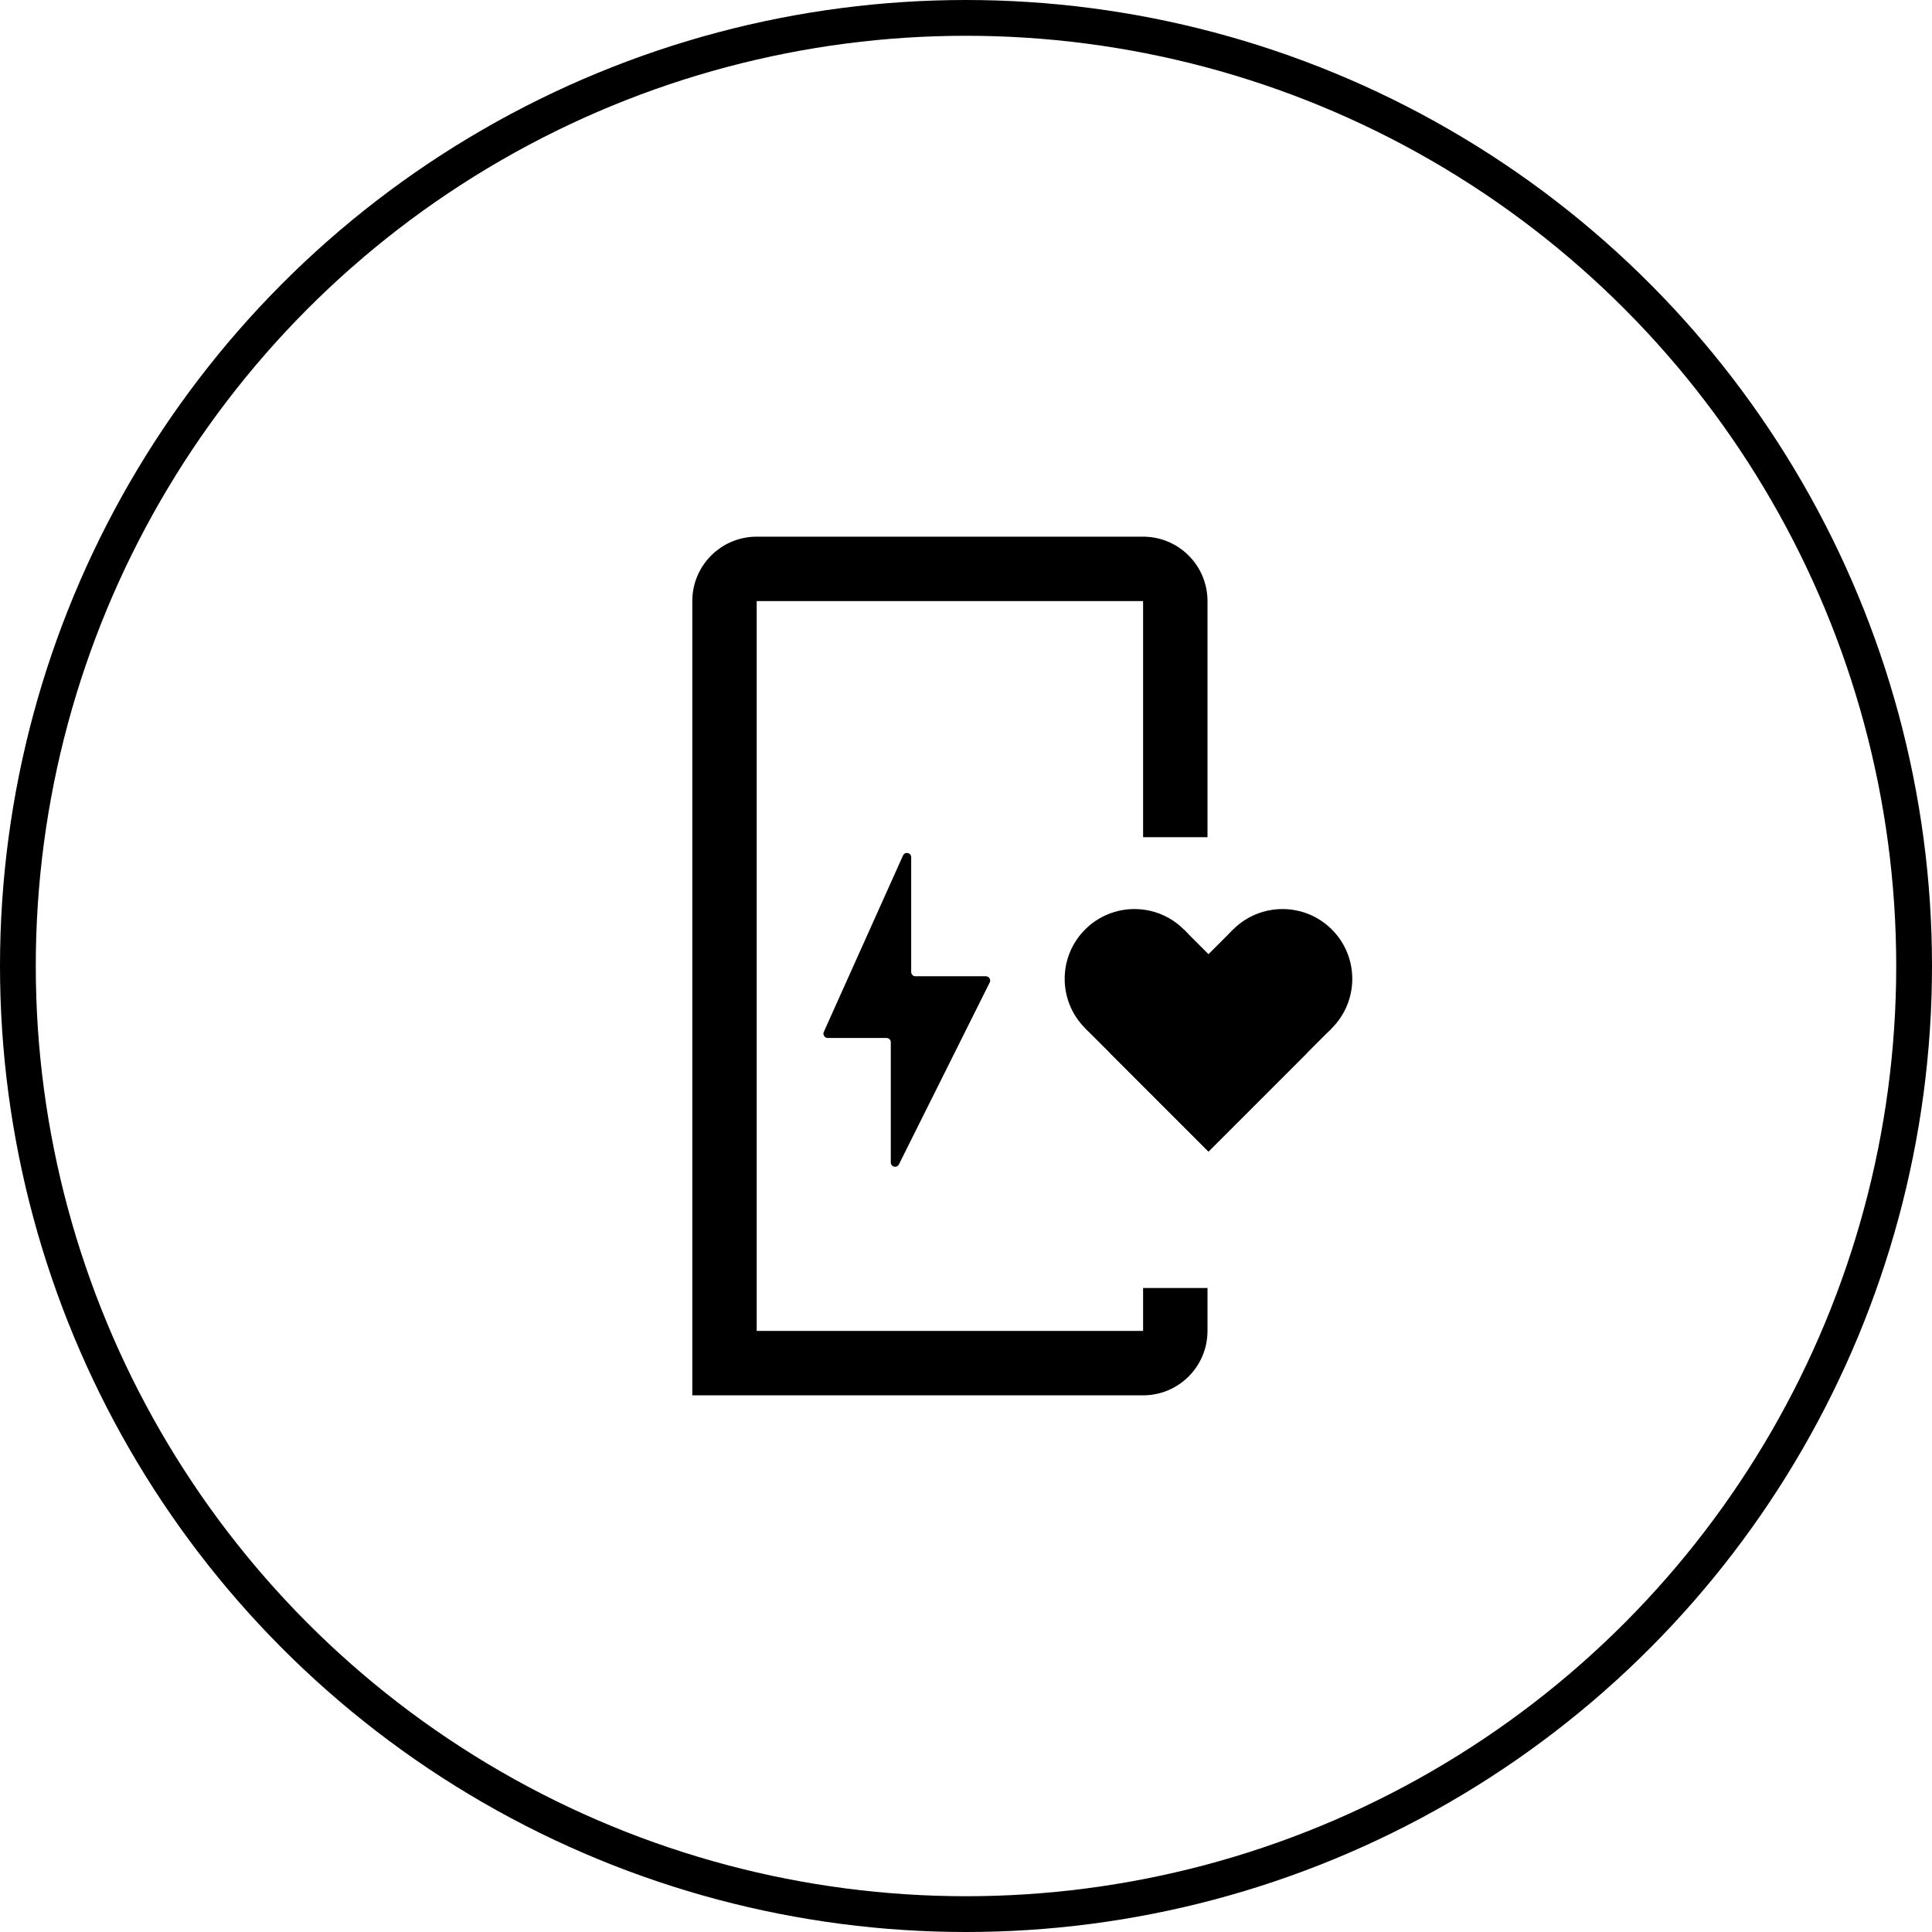 <svg width="54" height="54" viewBox="0 0 54 54" fill="none" xmlns="http://www.w3.org/2000/svg">
<circle cx="27" cy="27" r="26.5" stroke="black"/>
<path d="M23.026 28.842L25.239 23.912C25.292 23.794 25.468 23.831 25.468 23.961V27.167C25.468 27.233 25.522 27.287 25.588 27.287H27.556C27.645 27.287 27.703 27.381 27.663 27.46L25.125 32.545C25.068 32.658 24.898 32.618 24.898 32.491V29.131C24.898 29.065 24.844 29.012 24.778 29.012H23.135C23.048 29.012 22.99 28.922 23.026 28.842Z" fill="black"/>
<circle cx="31.709" cy="27.359" r="1.951" transform="rotate(-45 31.709 27.359)" fill="black"/>
<rect x="30.329" y="28.738" width="3.901" height="4.876" transform="rotate(-45 30.329 28.738)" fill="black"/>
<circle r="1.951" transform="matrix(-0.707 -0.707 -0.707 0.707 35.846 27.359)" fill="black"/>
<rect width="3.901" height="4.876" transform="matrix(-0.707 -0.707 -0.707 0.707 37.225 28.738)" fill="black"/>
<path fill-rule="evenodd" clip-rule="evenodd" d="M31.95 16.8H21.15V16.8V37.2L31.95 37.2V36H33.75V37.2C33.75 38.194 32.944 39 31.95 39H21.15H19.35V37.2V16.8C19.35 15.806 20.156 15 21.15 15H31.95C32.944 15 33.75 15.806 33.75 16.8V23.4H31.95V16.8Z" fill="black"/>
</svg>
